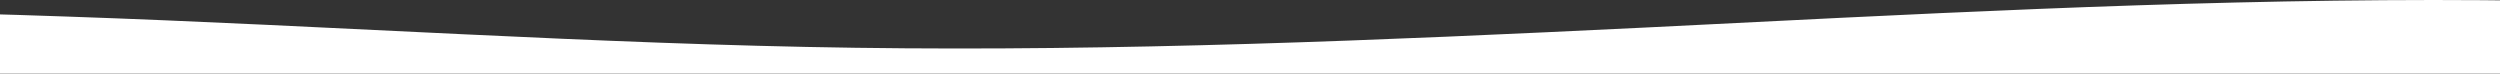 <?xml version="1.0" encoding="UTF-8"?> <svg xmlns="http://www.w3.org/2000/svg" width="1360" height="40" viewBox="0 0 1360 40" fill="none"><rect x="0" y="0" width="1360" height="40" fill="#333333" stroke="none"/> <path d="M-820 27.998L-748.542 24.004C-677.083 19.934 -534.583 12.058 -390.833 7.989C-248.542 3.994 -105.417 3.994 36.25 9.001C180 13.933 323.75 24.06 465.417 25.992C608.542 27.998 750.833 21.997 894.583 15.002C1037.08 7.932 1180 0.056 1323.75 0C1465.62 0.056 1609.17 7.932 1750.83 9.995C1894.37 12.058 2036.25 7.932 2109.17 6.001L2180 3.994V40H2108.54C2037.08 40 1894.58 40 1750.83 40C1608.54 40 1465.42 40 1323.75 40C1180 40 1036.25 40 894.583 40C751.458 40 609.167 40 465.417 40C322.917 40 180 40 36.25 40C-105.625 40 -249.167 40 -390.833 40C-534.375 40 -676.25 40 -749.167 40H-820V27.998Z" fill="white"></path> </svg> 
